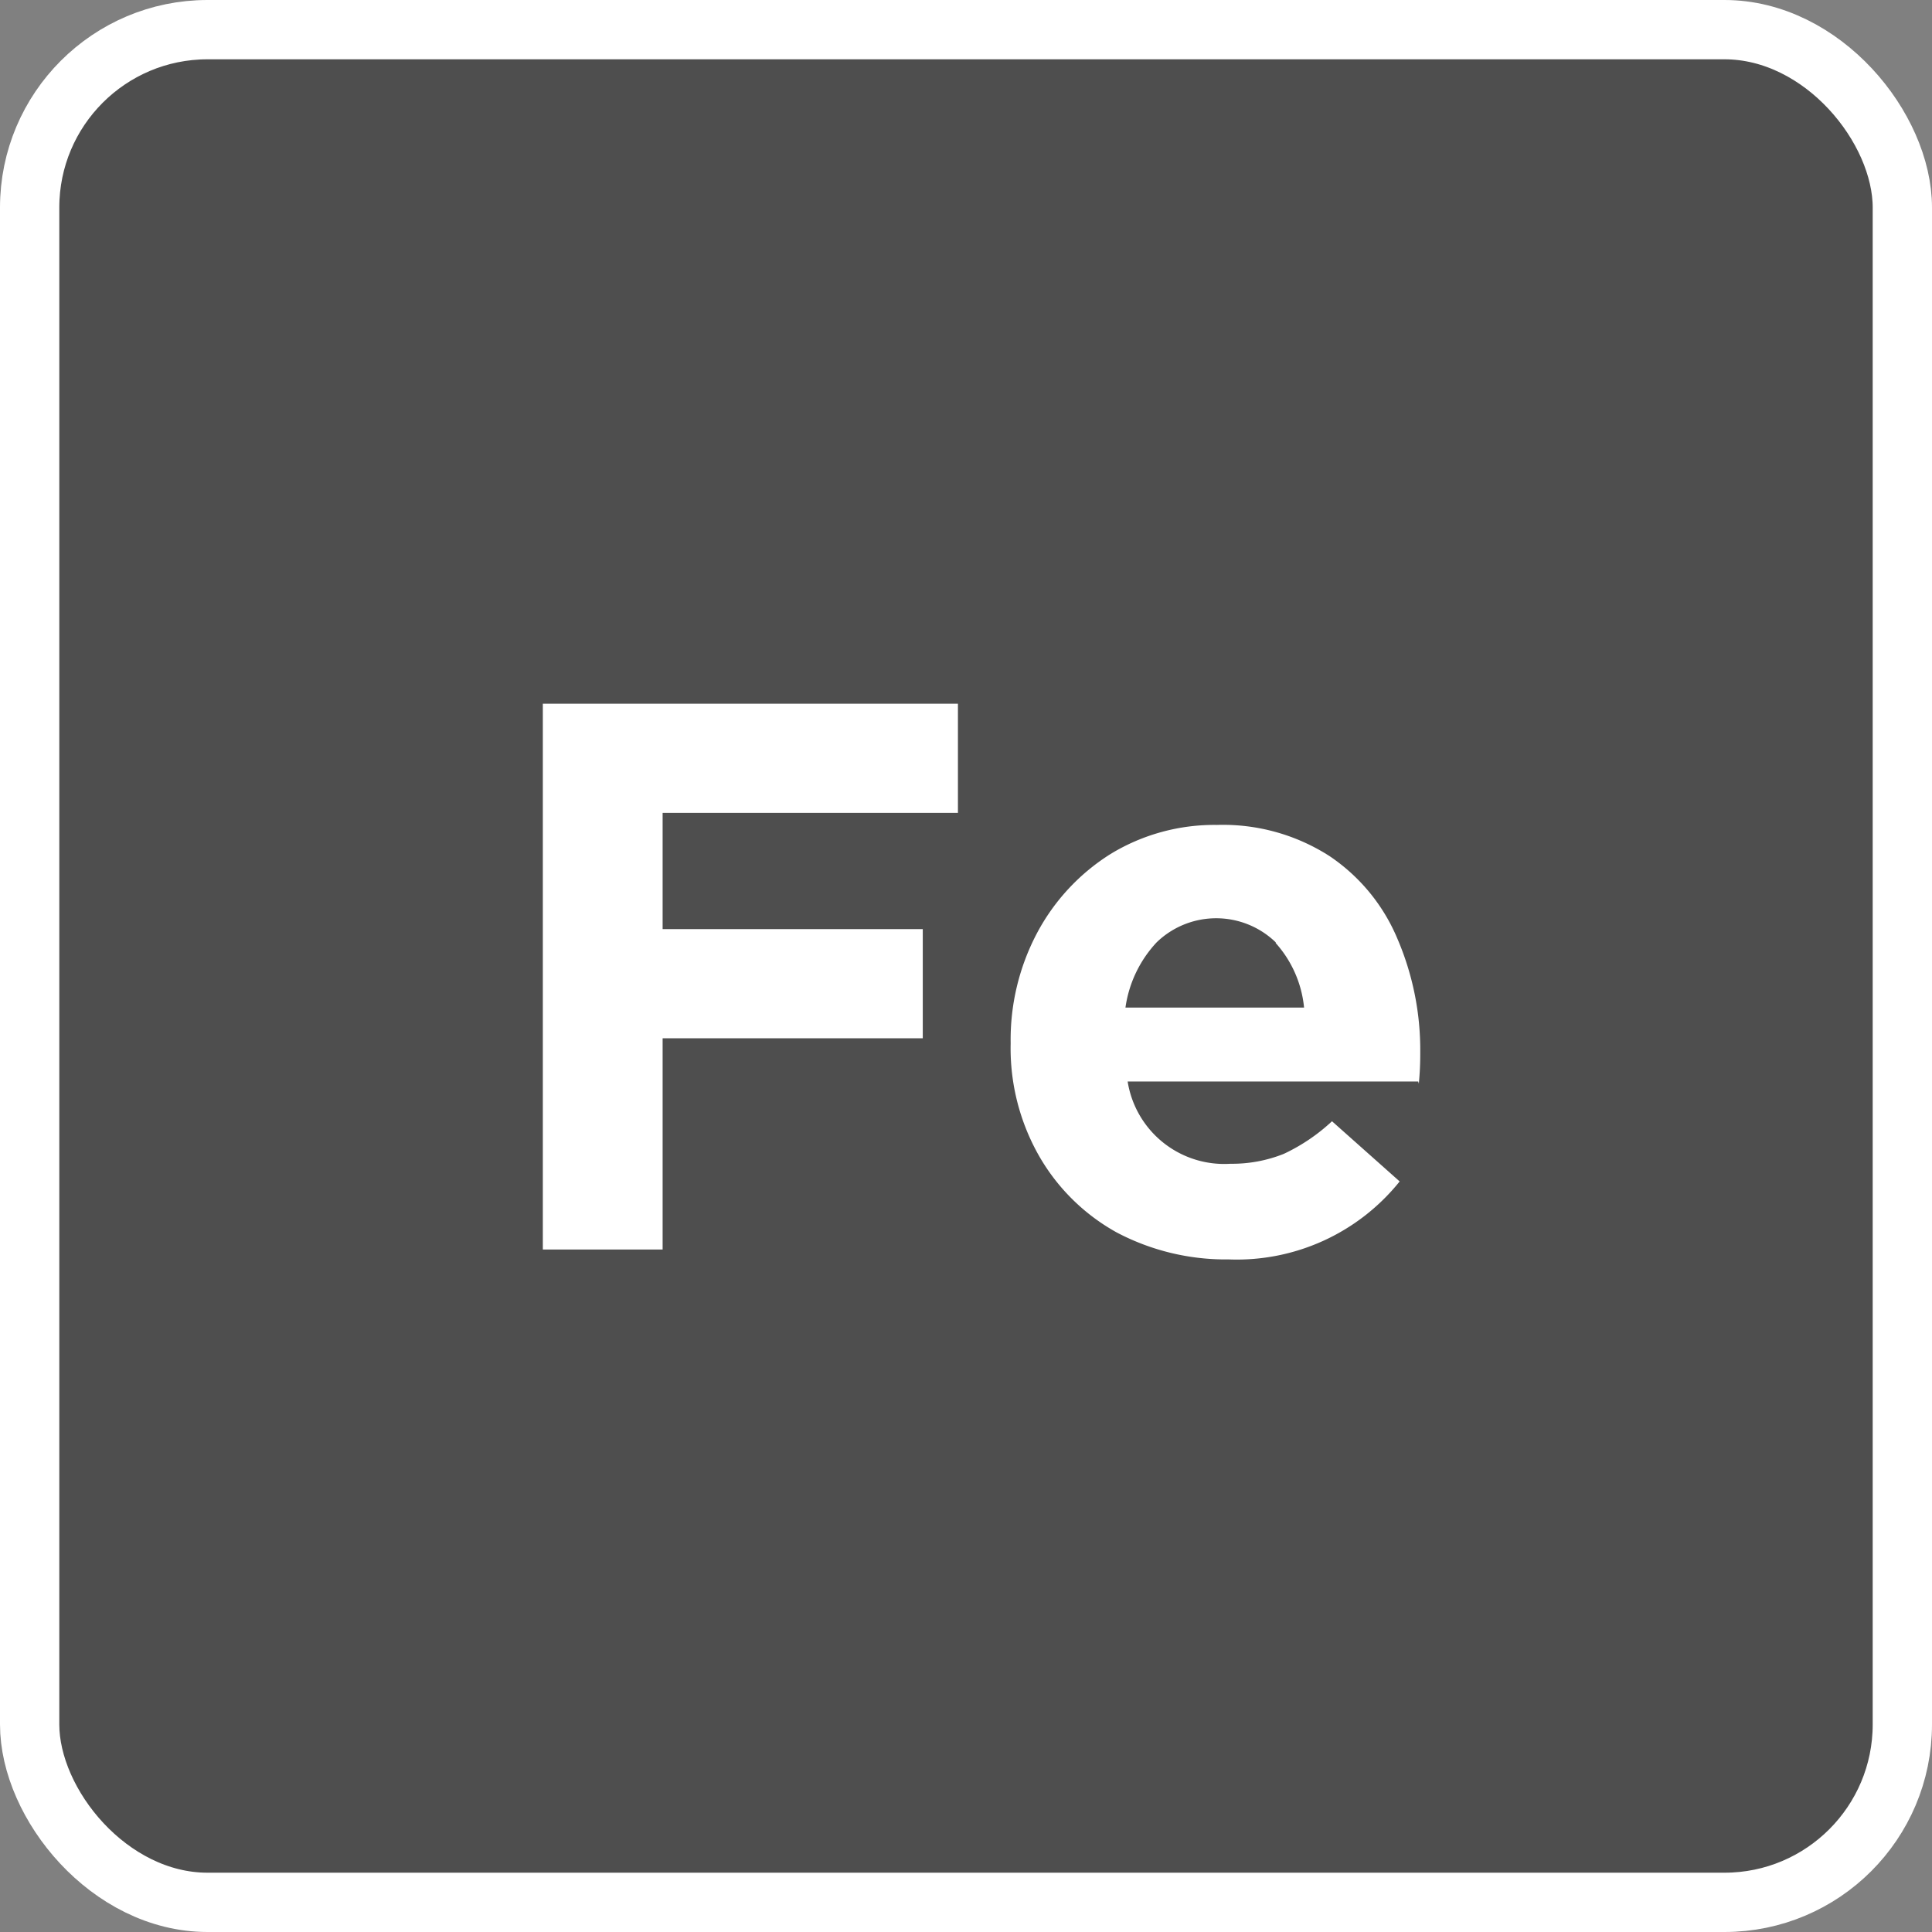 <svg xmlns="http://www.w3.org/2000/svg" width="32.58" height="32.58" viewBox="0 0 32.58 32.58">
  <rect x="0" y="0" width="32.58" height="32.58" fill="#808080" stroke="none"/>
  <g id="Fe" transform="translate(0.5 0.5)">
    <rect id="b" width="31.58" height="31.58" rx="3" fill="#4e4e4e" stroke="#fff" stroke-width="1"/>
    <g id="Group_9060" data-name="Group 9060" transform="translate(8.654 11.367)" style="mix-blend-mode: luminosity;isolation: isolate">
      <path id="Path_4361" data-name="Path 4361" d="M9.26,13.311h4.387v1.841H9.26v3.562H7.24V9.51h7v1.841H9.26Z" transform="translate(-7.24 -9.51)" fill="#fff"/>
      <path id="Path_4362" data-name="Path 4362" d="M20.713,15.547h-4.9a1.649,1.649,0,0,0,1.733,1.387,2.35,2.35,0,0,0,.9-.167,3.147,3.147,0,0,0,.813-.55L20.4,17.232a3.521,3.521,0,0,1-2.881,1.315,3.939,3.939,0,0,1-1.889-.454A3.411,3.411,0,0,1,14.318,16.8a3.667,3.667,0,0,1-.478-1.889V14.89a3.843,3.843,0,0,1,.442-1.841,3.526,3.526,0,0,1,1.243-1.339,3.363,3.363,0,0,1,1.793-.49,3.324,3.324,0,0,1,1.9.526,3.14,3.14,0,0,1,1.147,1.4,4.751,4.751,0,0,1,.382,1.912v.024a4.959,4.959,0,0,1-.024.5ZM18.31,13.2a1.444,1.444,0,0,0-2.008,0,2.025,2.025,0,0,0-.526,1.1h3.012a1.908,1.908,0,0,0-.478-1.088Z" transform="translate(-5.951 -9.176)" fill="#fff"/>
    </g>
  </g>
</svg>

